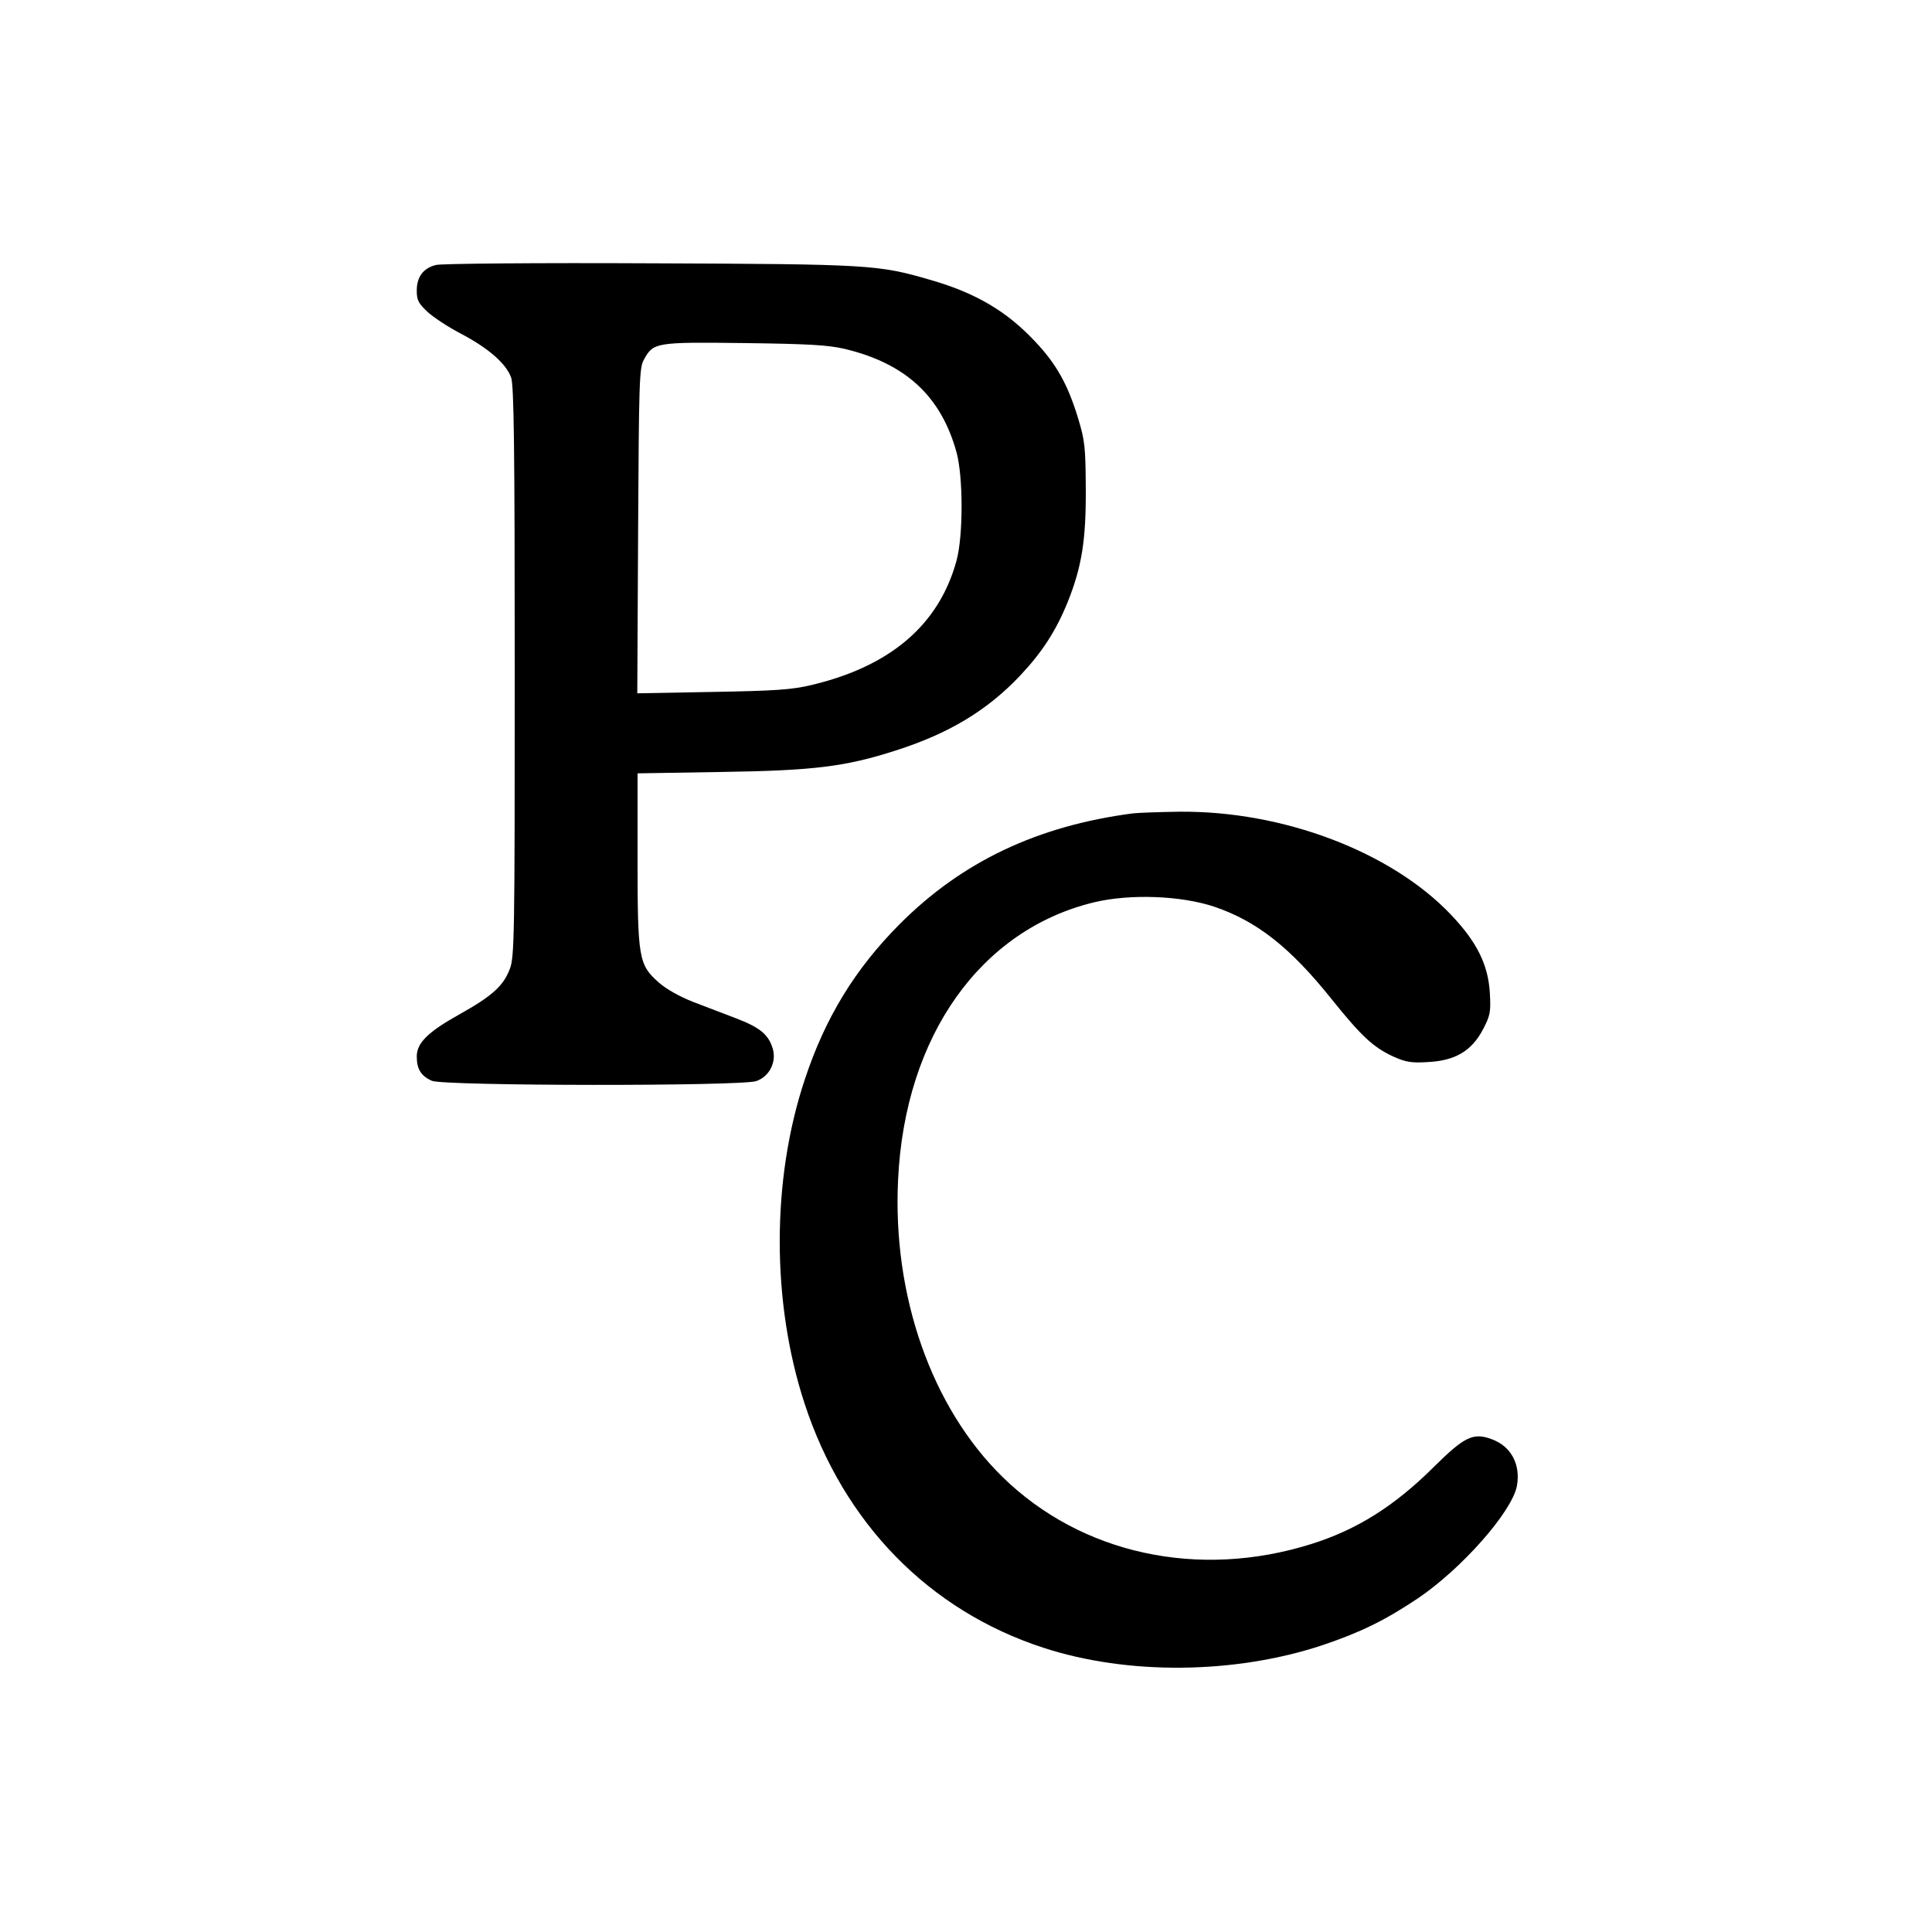 <?xml version="1.0" standalone="no"?>
<!DOCTYPE svg PUBLIC "-//W3C//DTD SVG 20010904//EN"
 "http://www.w3.org/TR/2001/REC-SVG-20010904/DTD/svg10.dtd">
<svg version="1.0" xmlns="http://www.w3.org/2000/svg"
 width="700pt" height="700pt" viewBox="0 0 700 700"
 preserveAspectRatio="xMidYMid meet">
<g transform="translate(0,700) scale(0.1,-0.1)"
fill="#000000" stroke="none">
<path d="M1580 6040 c-46 -11 -70 -43 -70 -93 0 -34 6 -46 38 -76 21 -20 76
-56 122 -80 101 -53 164 -109 182 -159 10 -30 13 -247 13 -1067 0 -960 -1
-1033 -18 -1076 -23 -61 -64 -98 -182 -164 -115 -64 -155 -104 -155 -153 0
-46 16 -71 55 -88 46 -19 1120 -20 1175 -1 47 16 74 68 60 117 -15 51 -46 77
-132 110 -43 16 -114 44 -157 60 -48 19 -97 46 -125 71 -72 64 -76 87 -76 450
l0 307 303 5 c336 5 450 19 633 78 191 61 330 144 450 271 80 85 130 162 173
268 51 128 66 224 65 410 -1 150 -3 173 -28 255 -37 122 -79 197 -156 278
-102 109 -214 175 -376 222 -192 56 -217 58 -1019 61 -407 2 -756 -1 -775 -6z
m1480 -304 c222 -53 350 -172 406 -376 24 -90 24 -300 0 -390 -63 -233 -239
-384 -526 -452 -71 -17 -131 -21 -358 -25 l-273 -5 3 588 c3 540 4 592 21 621
34 62 41 64 362 60 235 -3 304 -7 365 -21z"/>
<path d="M4105 4053 c-346 -45 -620 -175 -846 -402 -161 -162 -269 -338 -343
-562 -121 -363 -121 -807 -1 -1174 142 -434 451 -750 865 -885 306 -100 694
-96 1011 9 139 47 225 89 345 169 159 107 342 314 360 408 14 77 -20 143 -90
169 -68 26 -100 10 -212 -101 -142 -141 -277 -226 -442 -278 -409 -129 -834
-37 -1120 243 -257 252 -399 657 -378 1078 25 520 299 905 711 1004 130 31
314 24 434 -16 154 -52 275 -147 424 -333 110 -137 152 -176 225 -210 45 -20
65 -24 126 -20 98 5 158 40 199 118 26 50 29 62 25 132 -6 103 -47 185 -140
283 -217 229 -610 378 -986 374 -76 -1 -150 -4 -167 -6z"/>
</g>
</svg>
